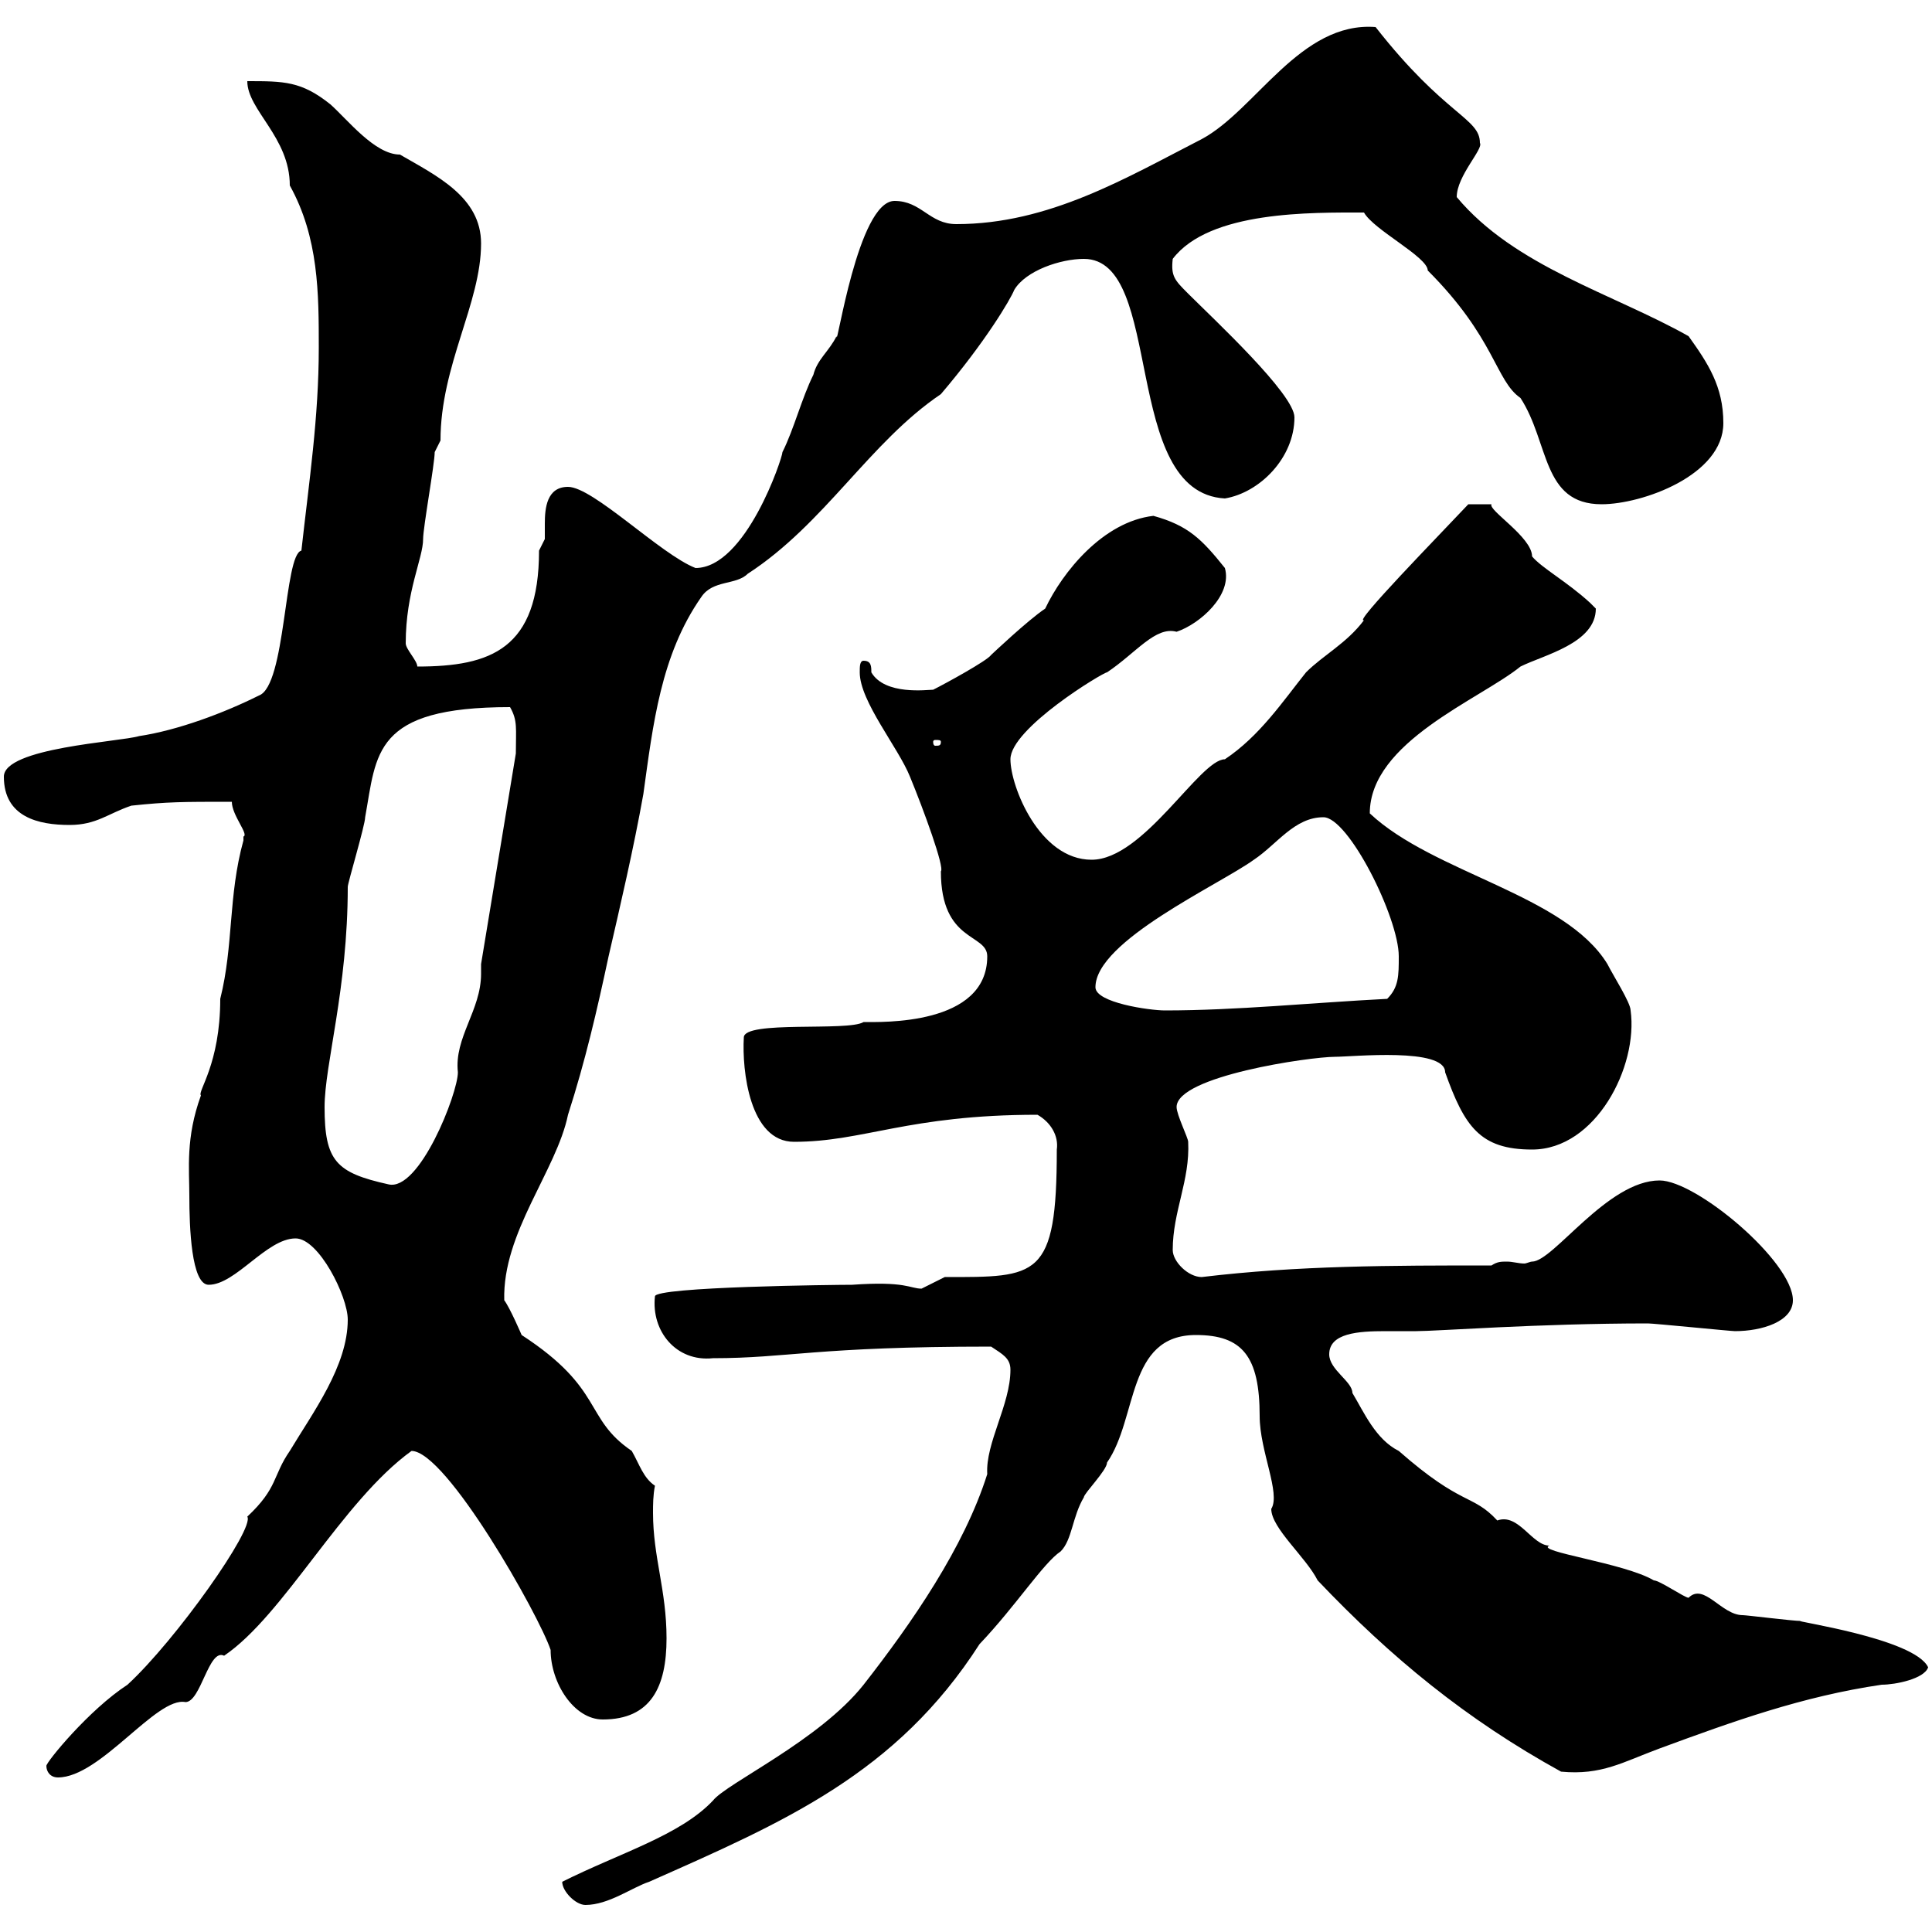 <svg xmlns="http://www.w3.org/2000/svg" xmlns:xlink="http://www.w3.org/1999/xlink" width="300" height="300"><path d="M87.30 292.20C87.30 293.70 89.40 295.80 90.90 295.80C94.50 295.80 98.10 293.10 100.80 292.20C121.80 282.90 139.20 275.40 152.10 255.30C157.80 249.30 162 242.70 164.70 240.90C166.50 239.10 166.50 235.50 168.30 232.50C168.30 231.90 171.90 228.30 171.90 227.10C176.70 220.20 174.90 207.30 185.70 207.30C192.90 207.30 195.60 210.60 195.60 219.90C195.60 225.30 198.90 231.90 197.40 234.30C197.40 237.30 202.80 241.80 204.60 245.40C216 257.40 227.70 267 242.40 275.10C248.70 275.70 252 273.60 257.70 271.50C269.10 267.30 279.90 263.40 292.20 261.60C294.30 261.60 298.80 260.70 299.40 258.90C297.30 254.40 278.10 251.70 279.60 251.70C278.40 251.70 271.20 250.80 270.60 250.80C267.30 250.80 264.60 245.70 262.20 248.10C261.60 248.10 257.70 245.40 256.80 245.40C252.30 242.70 238.20 240.90 240.60 240C237.90 240 235.80 234.90 232.50 236.10C228.60 231.90 227.10 234 217.20 225.30C213.60 223.50 211.80 219.30 210 216.30C210 214.50 206.40 212.70 206.40 210.30C206.40 207 210.90 206.70 215.10 206.70C216.90 206.70 218.70 206.70 219.90 206.70C223.20 206.70 238.80 205.50 255.90 205.50C256.80 205.50 268.80 206.70 269.40 206.70C273.60 206.70 278.40 205.20 278.40 201.90C278.40 195.90 263.40 183.30 257.70 183.30C249.60 183.30 241.20 195.90 237.90 195.90C237.60 195.90 237 196.20 236.70 196.20C235.80 196.20 234.90 195.90 234 195.90C233.10 195.90 232.50 195.90 231.60 196.50C216 196.50 201.60 196.50 186.60 198.30C184.50 198.30 182.10 195.90 182.10 194.10C182.10 188.10 184.80 183.30 184.50 177.30C184.50 176.70 182.70 173.10 182.70 171.90C182.70 167.10 203.40 164.10 207.30 164.10C210 164.10 224.40 162.60 224.40 166.50C227.40 174.90 229.80 178.50 237.90 178.50C247.80 178.50 254.40 165.60 253.20 156.90C253.20 155.70 250.50 151.50 249.60 149.70C243 138.90 222.60 135.60 212.70 126.30C212.70 115.20 229.80 108.60 236.10 103.50C239.70 101.70 247.80 99.90 247.80 94.50C247.80 94.50 246.90 93.60 246.90 93.60C243.30 90.30 239.40 88.20 237.90 86.40C237.90 83.40 231 79.20 231.60 78.30C231.30 78.30 229.20 78.30 228 78.30C223.20 83.40 210 96.90 211.80 96.30C209.10 99.90 205.50 101.70 202.80 104.40C199.20 108.90 195.60 114.30 190.20 117.90C186.30 117.90 177.60 133.50 169.50 133.50C161.40 133.50 156.90 122.10 156.90 117.90C156.90 113.10 171.30 104.40 171.90 104.40C176.40 101.40 179.40 97.20 182.70 98.10C186.30 96.90 191.40 92.40 190.20 88.20C186.60 83.70 184.50 81.60 179.10 80.10C171.30 81 165 88.80 162.30 94.50C159.60 96.30 153.90 101.70 153.90 101.70C153.30 102.60 146.70 106.20 144.90 107.10C144 107.10 137.40 108 135.30 104.40C135.30 103.50 135.30 102.60 134.10 102.60C133.50 102.60 133.50 103.50 133.50 104.40C133.50 108.90 139.50 116.10 141.30 120.60C143.40 125.70 146.70 134.70 146.10 135.30C146.10 146.40 153.30 144.90 153.30 148.50C153.30 159.30 136.80 158.70 134.10 158.70C131.70 160.20 115.50 158.40 115.50 161.10C115.20 166.20 116.40 177.30 123.30 177.30C134.10 177.30 141 173.10 161.10 173.10C163.20 174.30 164.40 176.40 164.10 178.50C164.10 198.60 161.10 198.30 146.70 198.30C146.70 198.30 143.10 200.10 143.10 200.10C141.30 200.10 140.70 198.90 132.30 199.50C129.90 199.50 101.70 199.80 101.70 201.30C101.10 206.70 105 211.50 110.70 210.90C122.40 210.90 126.60 209.10 153.90 209.10C155.70 210.30 156.90 210.90 156.90 212.70C156.90 218.10 153 224.10 153.30 228.90C149.70 240.30 141.60 252 134.10 261.60C127.20 270.30 112.80 276.90 110.70 279.60C105.60 285 96.30 287.70 87.30 292.20ZM7.20 274.20C7.20 275.10 7.80 276 9 276C15.60 276 24.30 263.40 28.80 264.30C31.20 264.30 32.40 255.90 34.80 257.10C44.10 250.80 53.10 233.10 63.90 225.30C69.30 225.30 83.70 250.80 85.50 256.20C85.50 261.30 89.10 267 93.60 267C101.10 267 103.50 261.90 103.50 254.40C103.50 246.90 101.40 241.80 101.40 234.90C101.40 233.70 101.40 232.20 101.70 230.70C99.90 229.50 99.30 227.40 98.10 225.30C90.60 220.20 93.90 215.70 81 207.30C81 207.30 79.20 203.10 78.30 201.90C78 191.40 86.40 181.80 88.20 173.10C90.90 164.70 92.70 156.90 94.50 148.50C96.30 140.70 98.40 131.70 99.90 123.30C101.40 112.50 102.60 101.70 108.90 92.70C110.70 90 114.30 90.90 116.10 89.10C128.10 81.30 135 68.70 146.10 61.20C153 53.10 156.90 46.50 157.50 45C159.30 42 164.70 40.20 168.30 40.20C180.90 40.20 174 76.50 190.20 77.40C195.60 76.50 201 71.10 201 64.80C201 61.20 188.40 49.50 184.50 45.60C182.40 43.50 181.80 42.90 182.10 40.20C187.80 32.70 203.70 33 211.80 33C213.30 35.70 221.70 39.90 221.70 42C232.20 52.50 232.20 59.10 236.10 61.80C240.60 68.70 239.40 78.30 248.70 78.30C255 78.30 267.60 73.80 267.60 65.70C267.60 60 265.20 56.40 262.20 52.20C250.50 45.60 235.20 41.40 226.20 30.60C226.20 27.30 230.40 23.10 229.80 22.20C229.80 18.30 224.40 18 213.60 4.20C201.90 3.30 195 17.10 186.60 21.60C174.90 27.60 162.90 34.80 148.50 34.80C144.30 34.80 143.10 31.20 138.90 31.20C133.20 31.20 129.90 54.60 129.90 52.20C128.70 54.60 126.90 55.80 126.30 58.20C124.50 61.80 123.30 66.60 121.50 70.20C121.50 71.10 115.80 88.20 108 88.20C102.60 86.10 92.10 75.60 88.20 75.60C84.90 75.60 84.60 78.90 84.60 81.30C84.60 82.50 84.60 83.10 84.60 83.70C84.60 83.70 83.70 85.50 83.70 85.50C83.70 100.80 76.20 103.50 64.80 103.50C64.80 102.60 63 100.80 63 99.90C63 91.80 65.70 86.70 65.70 83.70C65.70 81.90 67.50 72 67.50 70.20L68.40 68.40C68.40 56.70 74.70 47.10 74.70 37.80C74.70 30.60 67.80 27.30 62.10 24C58.20 24 54 18.60 51.30 16.20C46.80 12.60 44.10 12.60 38.40 12.60C38.40 17.10 45 21.30 45 28.80C49.50 36.90 49.50 45.60 49.50 54C49.50 64.80 48 74.70 46.80 85.50C44.10 86.10 44.40 106.50 40.20 108C34.80 110.70 27.60 113.40 21.60 114.30C18.60 115.20 0.60 116.10 0.60 120.60C0.60 126.90 6 128.10 10.80 128.10C15 128.10 16.80 126.30 20.40 125.10C26.10 124.50 28.20 124.50 36 124.50C36 126.60 38.70 129.60 37.80 129.90C37.80 129.90 37.80 130.50 37.80 130.50C35.40 139.20 36.30 146.70 34.20 155.10C34.20 165.30 30.60 169.50 31.20 170.10C28.80 176.70 29.40 181.50 29.40 185.70C29.40 190.50 29.70 199.50 32.40 199.50C36.60 199.50 41.40 192.30 45.90 192.30C49.50 192.30 54 201.30 54 204.90C54 212.10 48.60 219.30 45 225.30C42.30 229.20 43.20 231 38.40 235.50C39.60 237.30 27.30 254.70 19.80 261.60C13.80 265.50 7.20 273.60 7.20 274.20ZM50.40 171.90C50.40 165.30 54 153.60 54 137.70C54 137.10 56.70 128.10 56.70 126.90C58.50 117 57.90 109.80 79.20 109.80C80.40 111.90 80.10 113.10 80.10 117L74.70 149.70C74.70 150 74.70 150.90 74.70 151.20C74.70 156.90 70.50 161.10 71.10 166.50C71.10 169.80 65.10 185.10 60.30 183.90C52.20 182.10 50.40 180.30 50.40 171.90ZM170.10 153.30C170.10 146.10 189.30 137.40 194.70 133.50C198.30 131.10 201 126.90 205.50 126.90C209.40 126.90 217.20 142.50 217.20 148.50C217.20 151.50 217.20 153.30 215.40 155.10C203.70 155.70 192 156.90 180.90 156.90C178.50 156.90 170.10 155.70 170.10 153.30ZM146.10 115.20C146.10 115.80 145.80 115.80 145.20 115.80C145.20 115.80 144.90 115.80 144.90 115.20C144.90 114.90 145.20 114.90 145.20 114.90C145.80 114.90 146.10 114.90 146.10 115.20Z"/></svg>